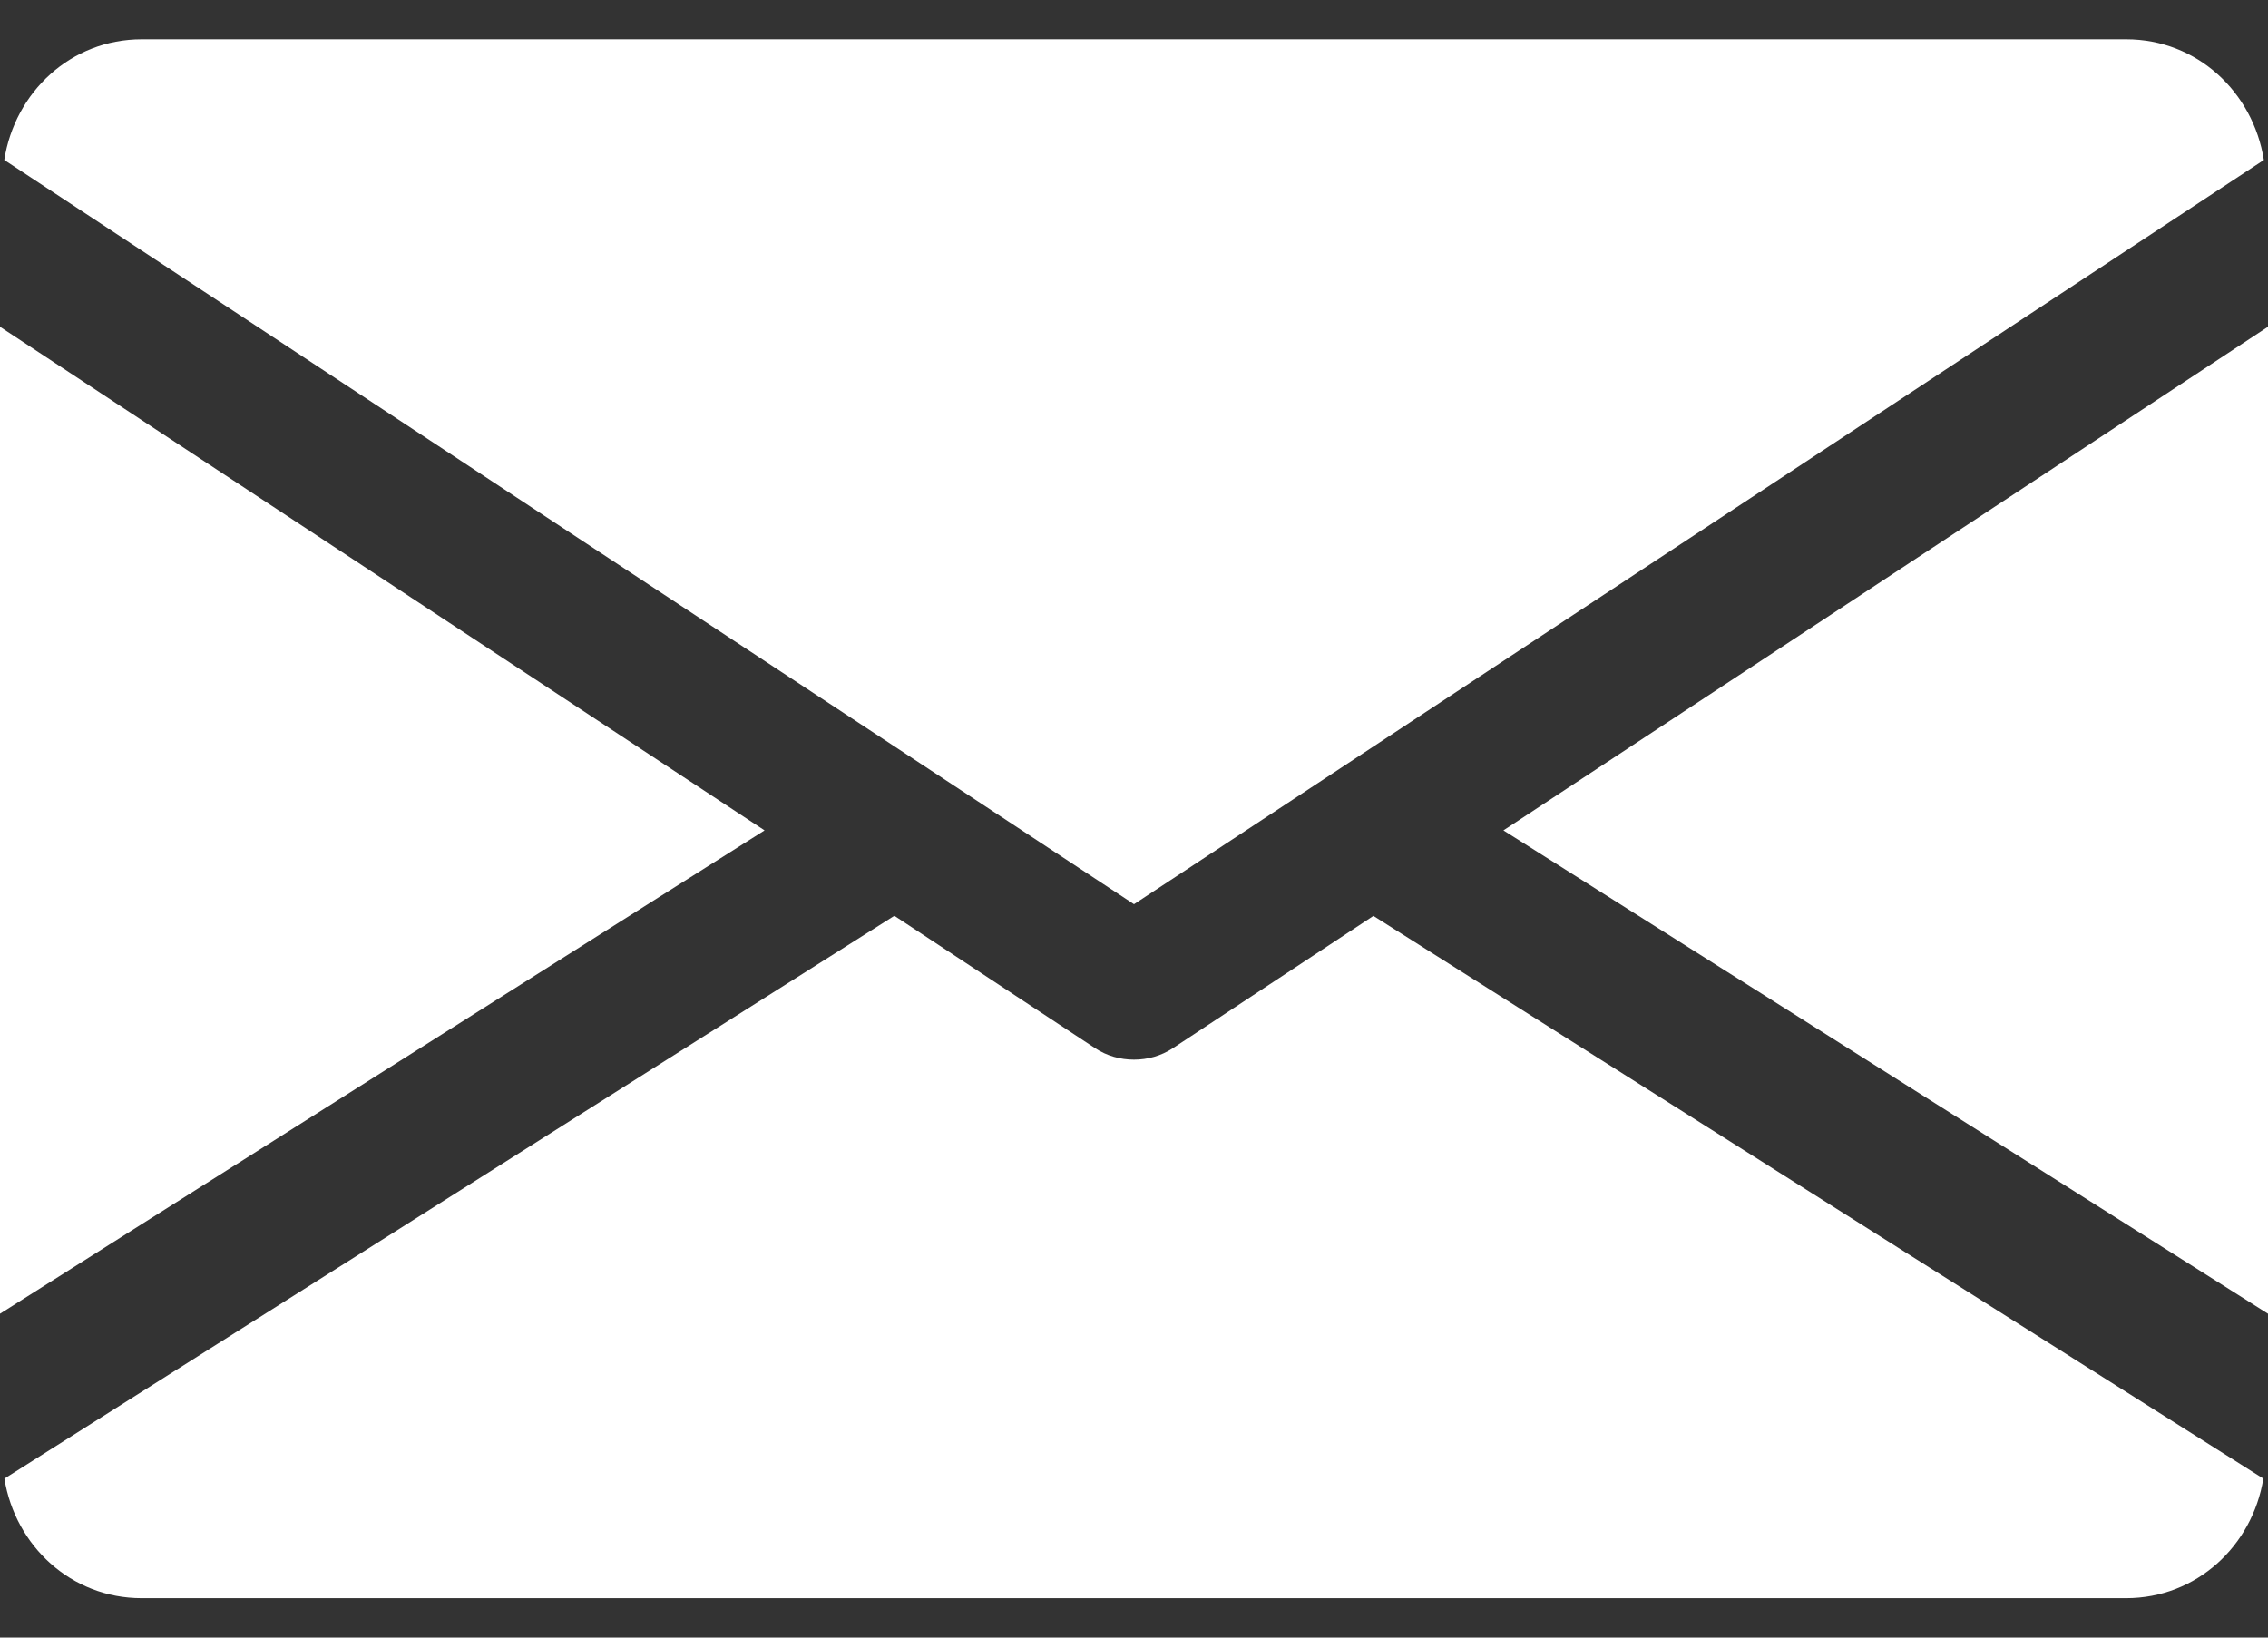 <?xml version="1.0" encoding="utf-8"?>
<!-- Generator: Adobe Illustrator 16.0.0, SVG Export Plug-In . SVG Version: 6.00 Build 0)  -->
<!DOCTYPE svg PUBLIC "-//W3C//DTD SVG 1.1//EN" "http://www.w3.org/Graphics/SVG/1.1/DTD/svg11.dtd">
<svg version="1.1" id="Layer_1" xmlns="http://www.w3.org/2000/svg" xmlns:xlink="http://www.w3.org/1999/xlink" x="0px" y="0px"
	 width="18px" height="13px" viewBox="0 0 18 13" enable-background="new 0 0 18 13" xml:space="preserve">
<rect x="0" y="0" width="18" height="13" fill="#333333" stroke="none"/>
<polygon fill="#FFFFFF" points="11.932,6.592 18,10.429 18,2.594 "/>
<polygon fill="#FFFFFF" points="0,10.429 6.068,6.592 0,2.594 "/>
<path fill="#FFFFFF" d="M17.967,1.27c-0.085-0.539-0.53-0.958-1.092-0.958H1.125c-0.562,0-1.007,0.418-1.091,0.958L9,7.178
	L17.967,1.27z"/>
<path fill="#FFFFFF" d="M9.31,8.32C9.215,8.383,9.108,8.412,9,8.412S8.785,8.383,8.69,8.32l-1.592-1.05l-7.063,4.468
	c0.086,0.534,0.53,0.949,1.089,0.949h15.75c0.559,0,1.002-0.415,1.089-0.949l-7.063-4.467L9.31,8.32z"/>
</svg>
